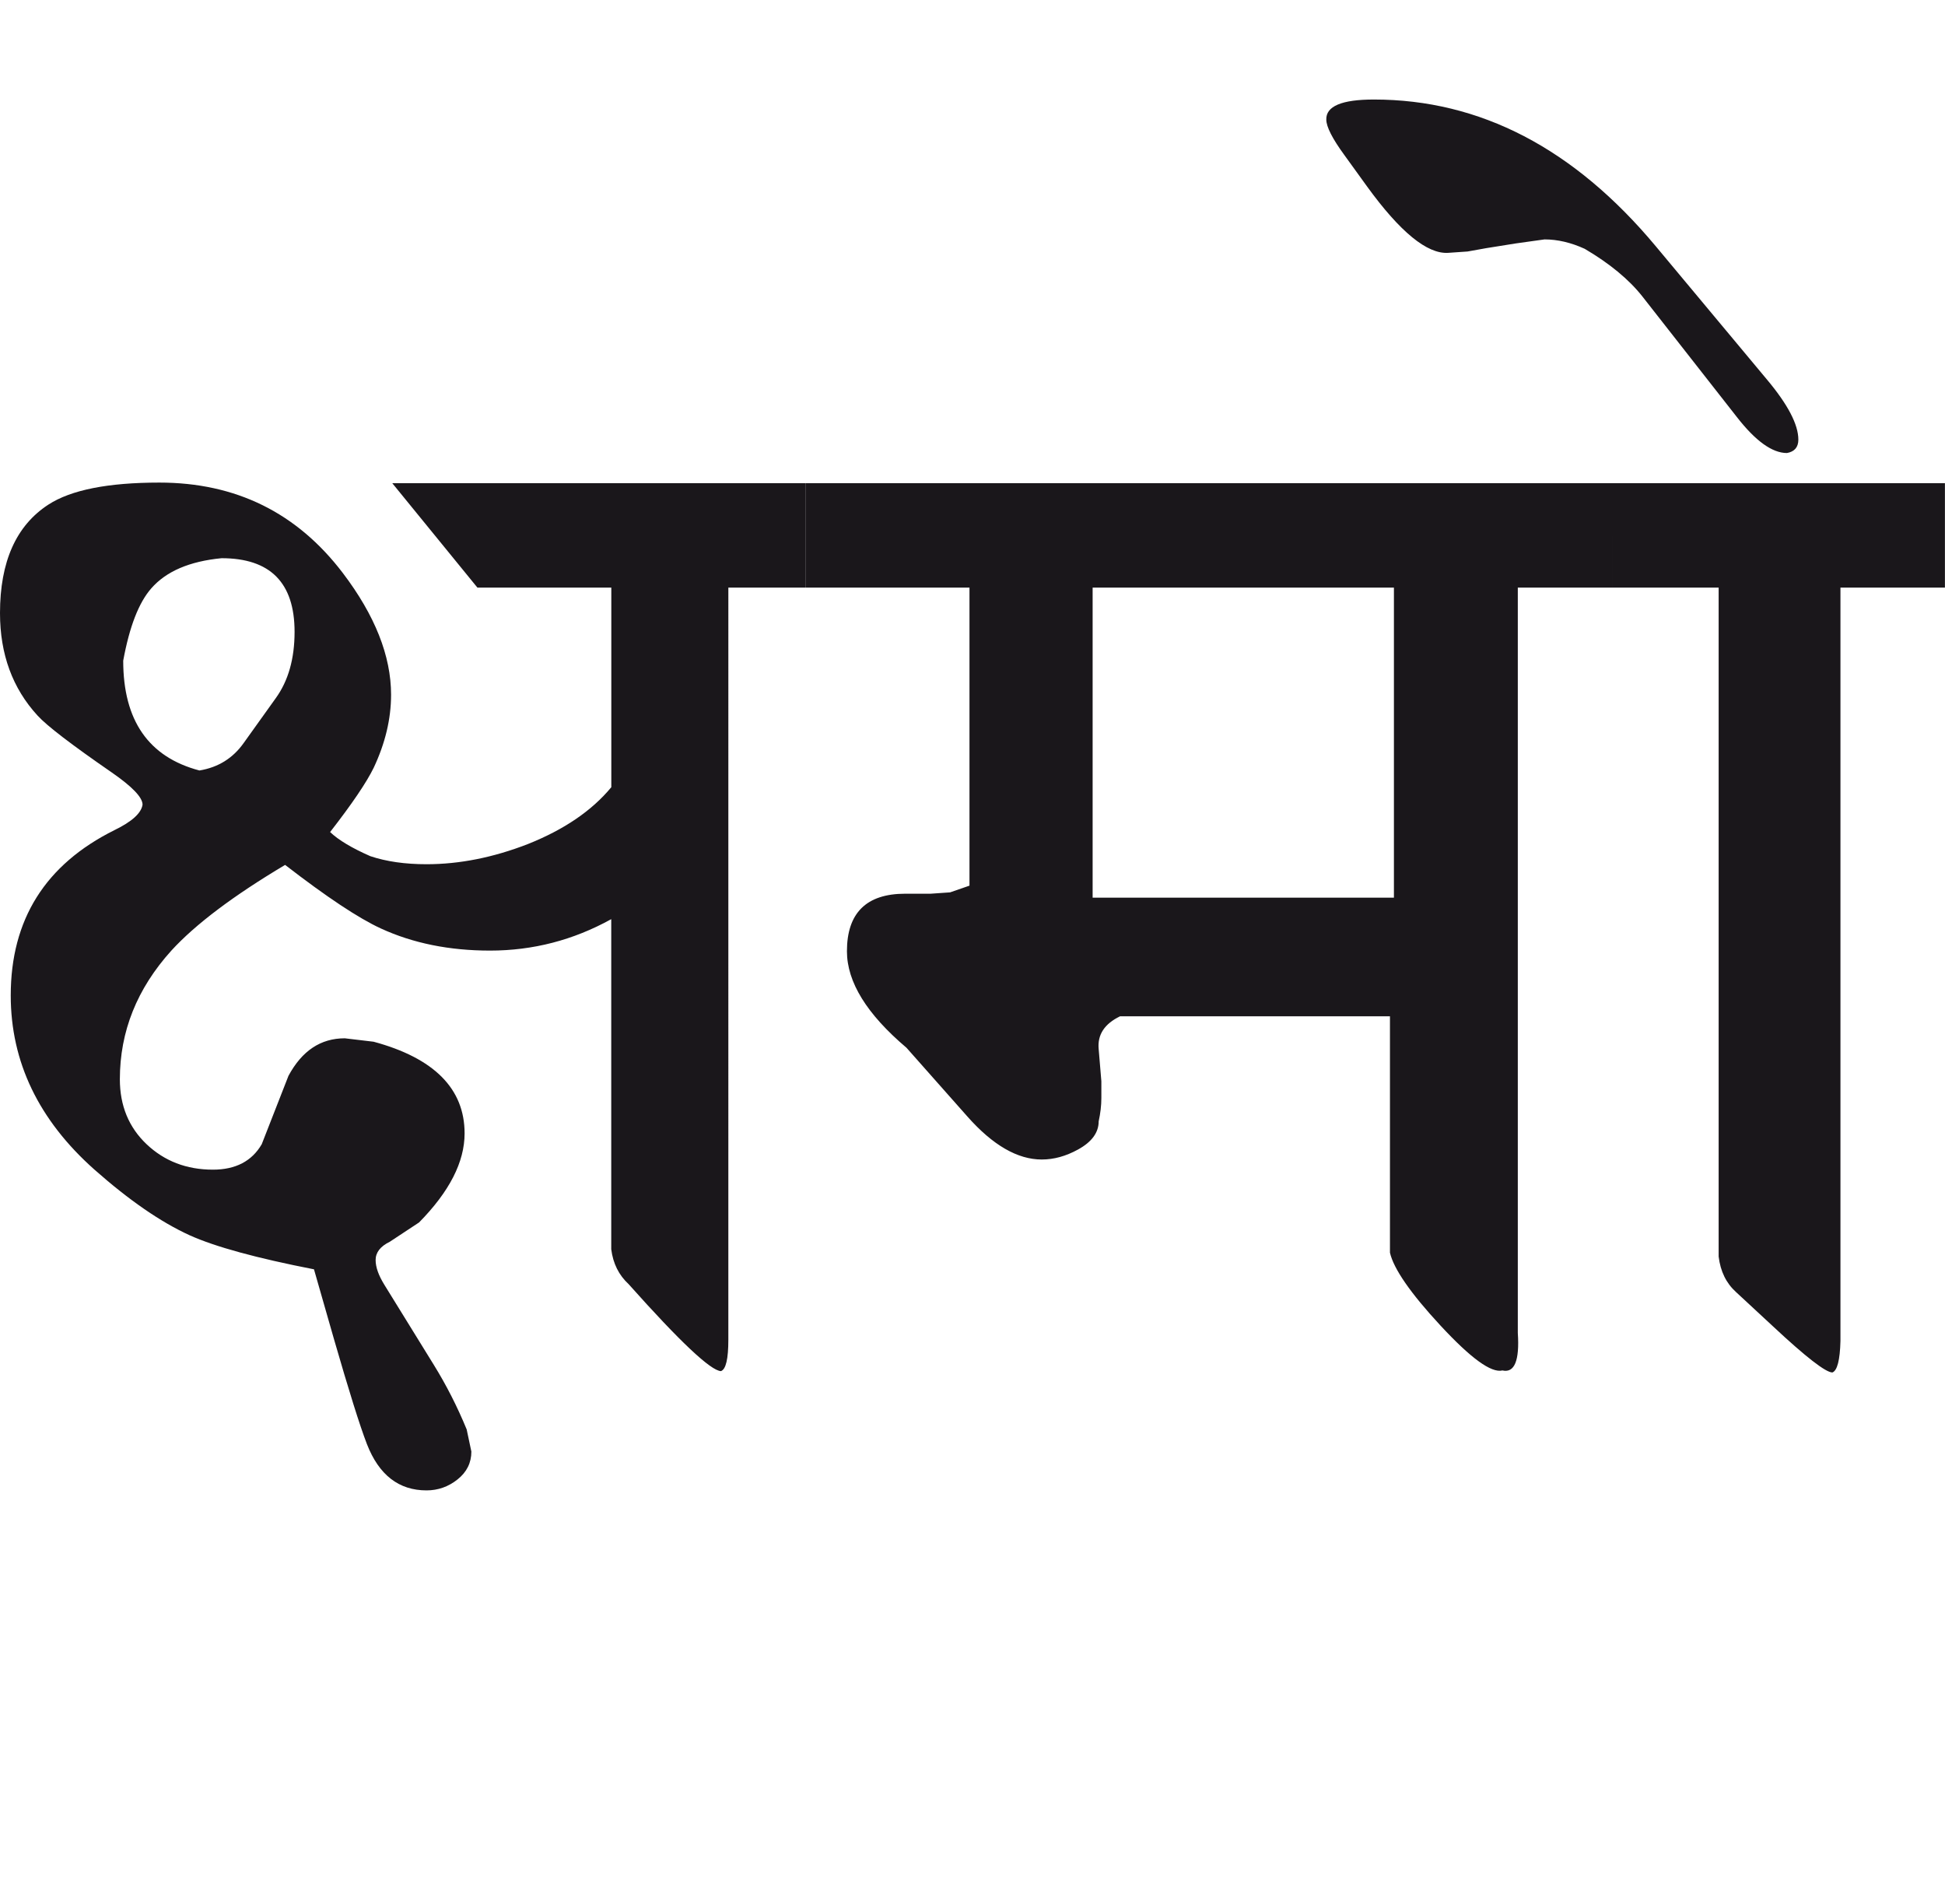 <?xml version="1.0" encoding="utf-8"?>
<!-- Generator: Adobe Illustrator 15.0.2, SVG Export Plug-In . SVG Version: 6.00 Build 0)  -->
<!DOCTYPE svg PUBLIC "-//W3C//DTD SVG 1.1//EN" "http://www.w3.org/Graphics/SVG/1.1/DTD/svg11.dtd">
<svg version="1.1" id="Ebene_1" xmlns="http://www.w3.org/2000/svg" xmlns:xlink="http://www.w3.org/1999/xlink" x="0px" y="0px"
	 width="28.966px" height="28.35px" viewBox="0 0 28.966 28.35" enable-background="new 0 0 28.966 28.35" xml:space="preserve">
<path fill="#1A171B" d="M24.658,3.666c-1.216-1.457-2.615-2.184-4.198-2.184c-0.479,0-0.714,0.1-0.708,0.299
	c0,0.106,0.09,0.283,0.269,0.528l0.339,0.469c0.492,0.678,0.895,1.007,1.207,0.987l0.289-0.02l0.279-0.05l0.438-0.07l0.429-0.06
	c0.193,0,0.392,0.046,0.598,0.14c0.372,0.219,0.658,0.455,0.858,0.708l1.406,1.794c0.279,0.359,0.528,0.539,0.748,0.539
	c0.112-0.02,0.17-0.086,0.17-0.199c0-0.226-0.157-0.525-0.469-0.897L24.658,3.666z M28.966,7.195H24.01V8.75h1.585v9.961
	c0.027,0.221,0.112,0.396,0.259,0.529l0.548,0.508c0.491,0.459,0.788,0.689,0.887,0.689c0.072-0.027,0.113-0.184,0.12-0.469V8.75
	h1.556V7.195z M16.272,8.75h4.487v4.617h-4.487V8.75z M24.01,7.195H11.995V8.75h2.443v4.438l-0.289,0.1l-0.289,0.02h-0.379
	c-0.579,0-0.868,0.287-0.868,0.857c0,0.459,0.297,0.937,0.887,1.437l0.908,1.025c0.379,0.428,0.748,0.639,1.106,0.639
	c0.18,0,0.359-0.049,0.539-0.148c0.207-0.113,0.309-0.254,0.309-0.42c0.026-0.119,0.04-0.236,0.04-0.348V16.1l-0.04-0.479
	c-0.02-0.213,0.086-0.375,0.319-0.488H20.7v3.52c0.054,0.238,0.304,0.602,0.753,1.086s0.755,0.709,0.922,0.668
	c0.179,0.041,0.257-0.145,0.229-0.559V8.75h1.406V7.195z M9.104,11.722c-0.292,0.353-0.708,0.634-1.246,0.848
	c-0.513,0.199-1.015,0.299-1.506,0.299c-0.319,0-0.598-0.04-0.837-0.12c-0.273-0.12-0.473-0.239-0.599-0.359
	c0.326-0.419,0.542-0.738,0.649-0.957c0.172-0.365,0.259-0.728,0.259-1.088c0-0.577-0.24-1.183-0.719-1.813
	C4.421,7.633,3.51,7.186,2.374,7.186c-0.765,0-1.317,0.109-1.655,0.329C0.24,7.827,0,8.364,0,9.13c0,0.612,0.187,1.12,0.559,1.525
	c0.139,0.153,0.508,0.435,1.106,0.848c0.306,0.212,0.458,0.371,0.458,0.479c-0.019,0.127-0.159,0.253-0.418,0.379
	c-1.03,0.512-1.545,1.333-1.545,2.462c0,0.99,0.416,1.855,1.246,2.593c0.519,0.459,0.991,0.783,1.416,0.977
	c0.385,0.174,1.004,0.342,1.854,0.508l0.3,1.047c0.219,0.758,0.381,1.277,0.489,1.557c0.179,0.459,0.475,0.688,0.887,0.688
	c0.172,0,0.327-0.055,0.463-0.164c0.137-0.109,0.205-0.248,0.205-0.414L6.95,21.285c-0.14-0.34-0.302-0.658-0.488-0.959
	l-0.738-1.195c-0.087-0.141-0.13-0.262-0.13-0.369c0-0.111,0.07-0.203,0.209-0.27l0.438-0.289c0.452-0.459,0.678-0.9,0.678-1.326
	c0-0.664-0.452-1.121-1.355-1.365l-0.429-0.051c-0.36,0-0.638,0.186-0.839,0.559l-0.398,1.018c-0.146,0.252-0.389,0.379-0.727,0.379
	c-0.393,0-0.722-0.127-0.988-0.379s-0.398-0.576-0.398-0.967c0-0.711,0.255-1.349,0.767-1.916c0.358-0.391,0.923-0.817,1.694-1.276
	c0.62,0.479,1.094,0.794,1.427,0.947c0.479,0.22,1.02,0.329,1.625,0.329c0.638,0,1.239-0.155,1.805-0.468v4.915
	c0.027,0.213,0.113,0.385,0.259,0.52c0.764,0.857,1.223,1.289,1.375,1.295c0.074-0.027,0.11-0.182,0.11-0.469V8.75h1.146V7.195
	H5.842L7.11,8.75h1.994V11.722z M3.629,11.064c-0.16,0.226-0.379,0.363-0.659,0.409c-0.756-0.199-1.135-0.744-1.135-1.635
	c0.093-0.506,0.231-0.864,0.418-1.077C2.474,8.508,2.822,8.358,3.3,8.312c0.725,0,1.087,0.365,1.087,1.097
	c0,0.399-0.093,0.728-0.28,0.987L3.629,11.064z"/>
<rect y="1.482" fill="none" width="28.966" height="20.709"/>
</svg>
